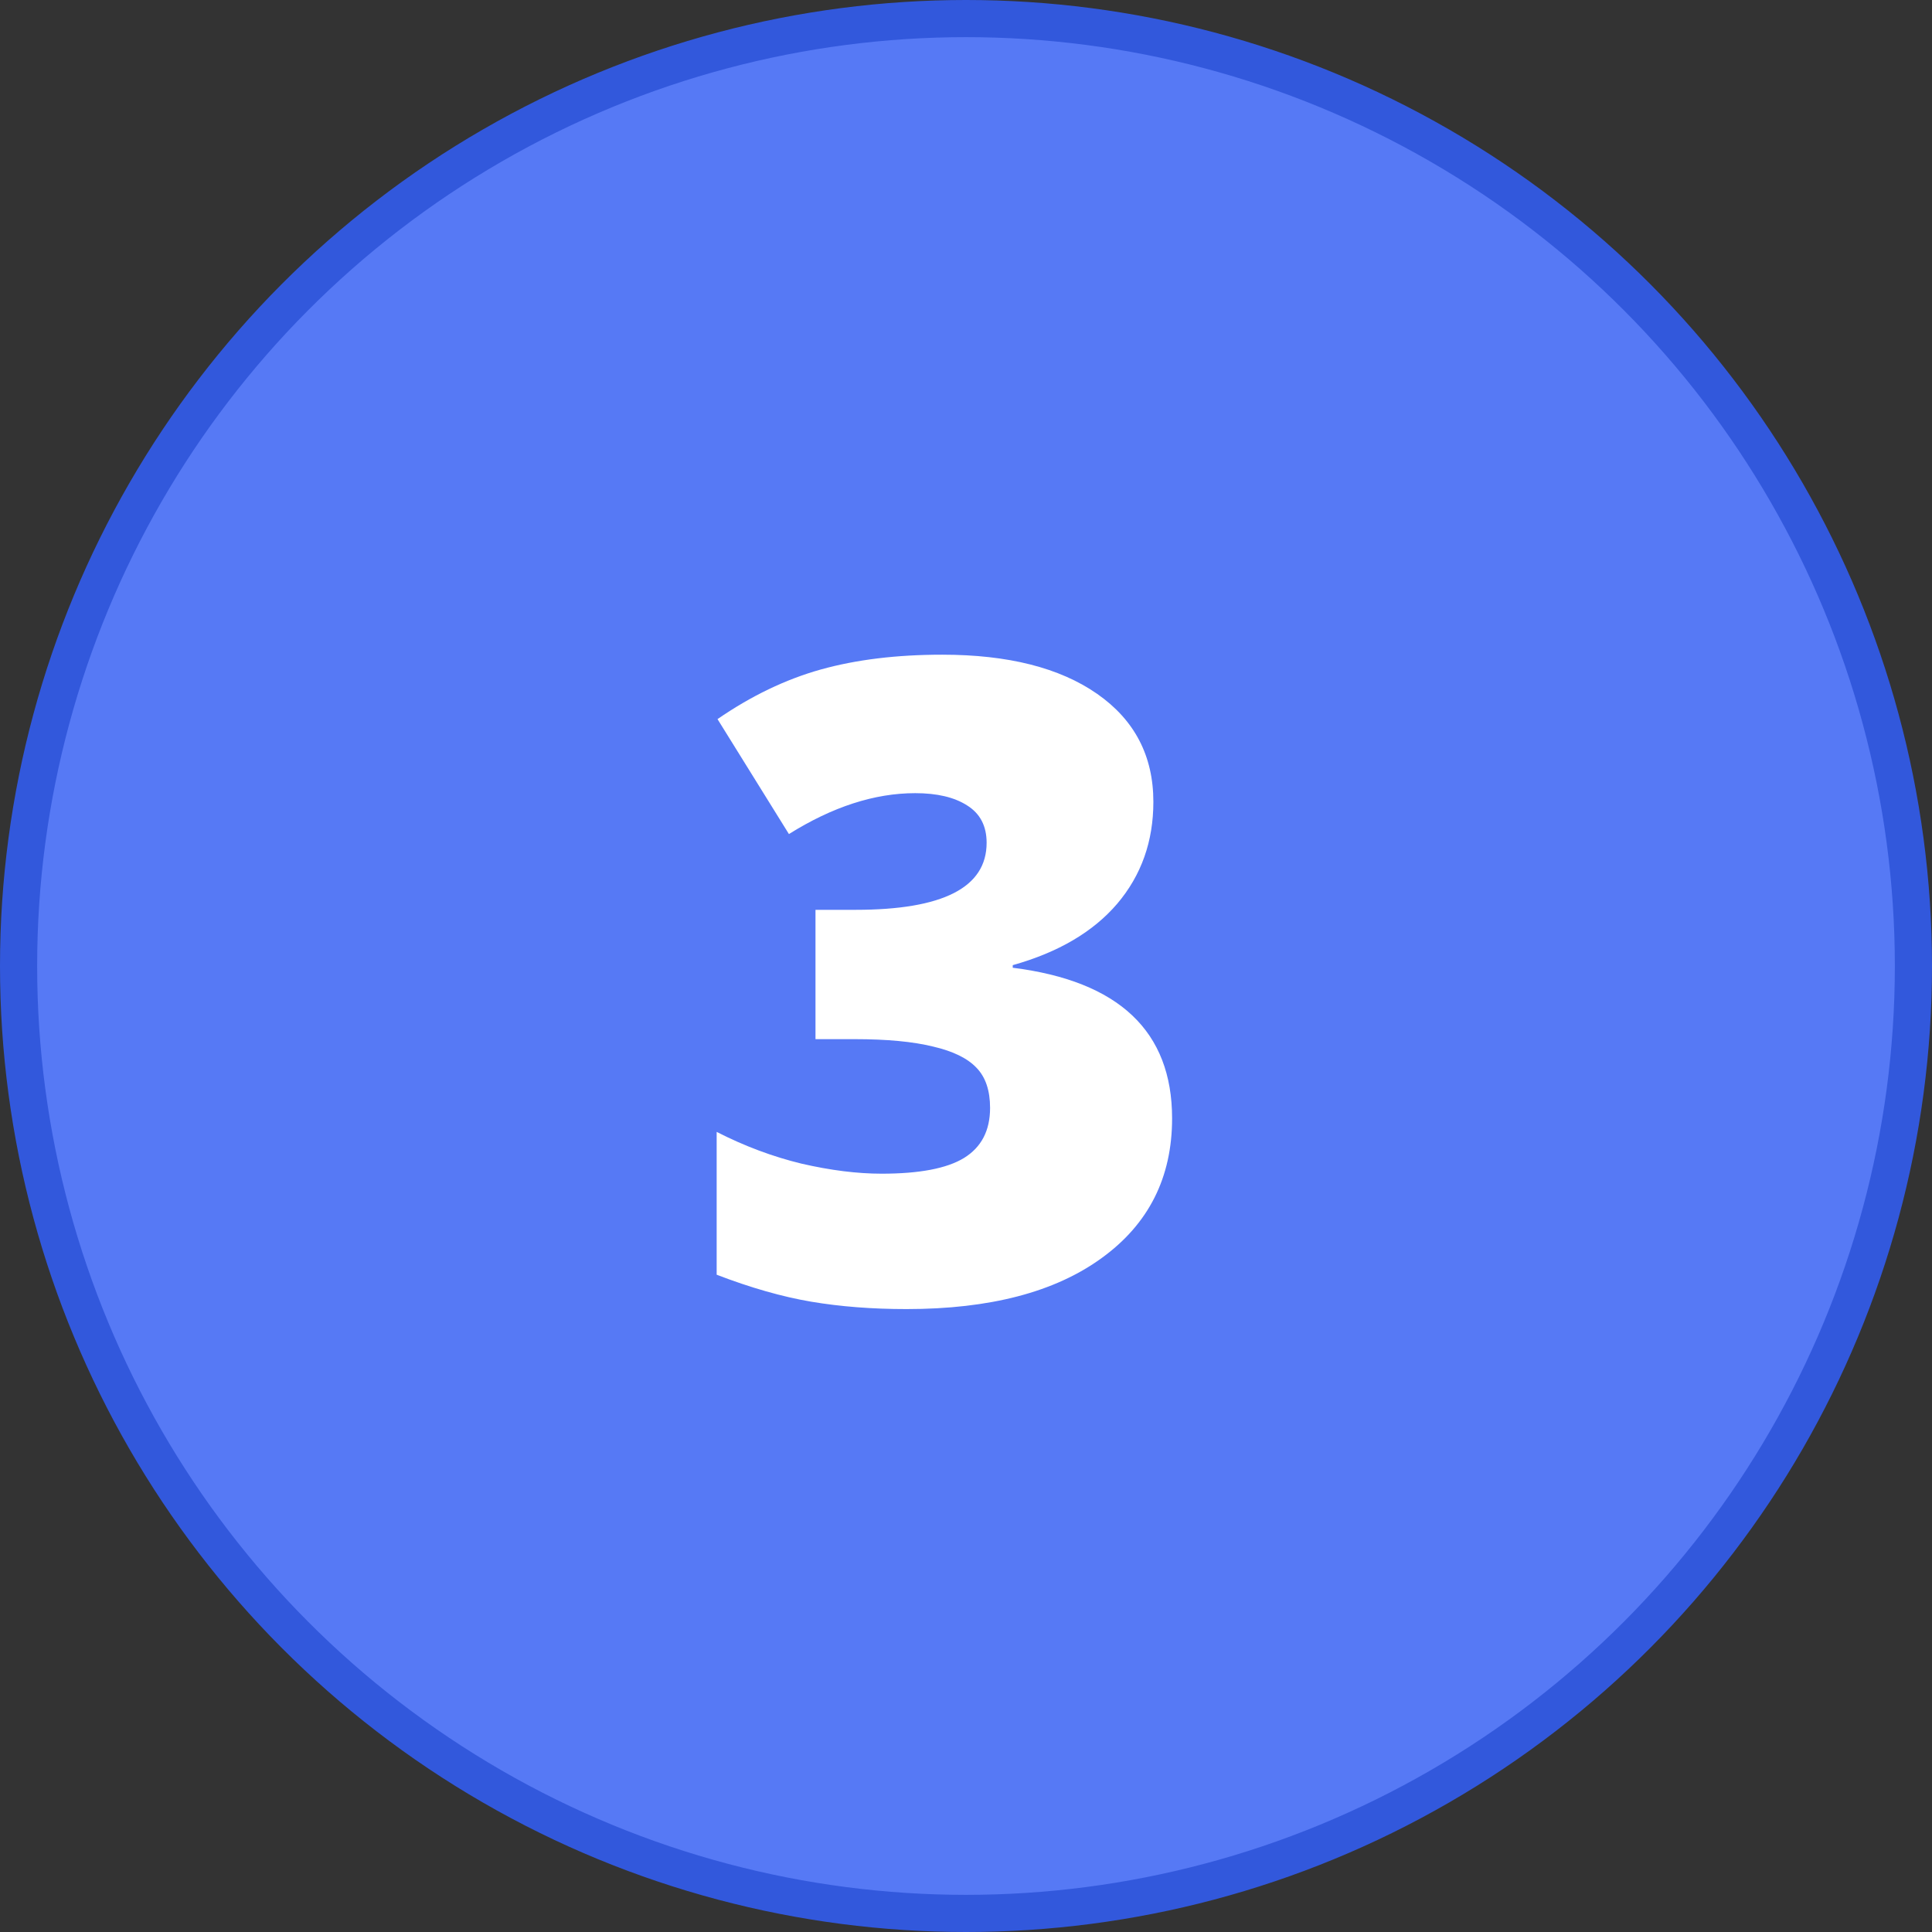 <svg width="52" height="52" viewBox="0 0 52 52" fill="none" xmlns="http://www.w3.org/2000/svg">
<rect x="0" y="0" width="52" height="52" fill="#333333" stroke="none"/>
<circle cx="26" cy="26" r="25.5" fill="#5679F5" stroke="#3258DC"/>
<path d="M31.043 21.582C31.043 22.645 30.719 23.559 30.07 24.324C29.422 25.082 28.484 25.633 27.258 25.977V26.047C30.117 26.406 31.547 27.758 31.547 30.102C31.547 31.695 30.914 32.949 29.648 33.863C28.391 34.777 26.641 35.234 24.398 35.234C23.477 35.234 22.621 35.168 21.832 35.035C21.051 34.902 20.203 34.66 19.289 34.309V30.465C20.039 30.848 20.801 31.133 21.574 31.32C22.355 31.5 23.074 31.59 23.73 31.59C24.746 31.59 25.484 31.449 25.945 31.168C26.414 30.879 26.648 30.43 26.648 29.82C26.648 29.352 26.527 28.992 26.285 28.742C26.043 28.484 25.652 28.293 25.113 28.168C24.574 28.035 23.871 27.969 23.004 27.969H21.949V24.488H23.027C25.379 24.488 26.555 23.887 26.555 22.684C26.555 22.23 26.379 21.895 26.027 21.676C25.684 21.457 25.219 21.348 24.633 21.348C23.539 21.348 22.406 21.715 21.234 22.449L19.312 19.355C20.219 18.73 21.145 18.285 22.09 18.02C23.043 17.754 24.133 17.621 25.359 17.621C27.133 17.621 28.523 17.973 29.531 18.676C30.539 19.379 31.043 20.348 31.043 21.582Z" fill="white"/>
</svg>
